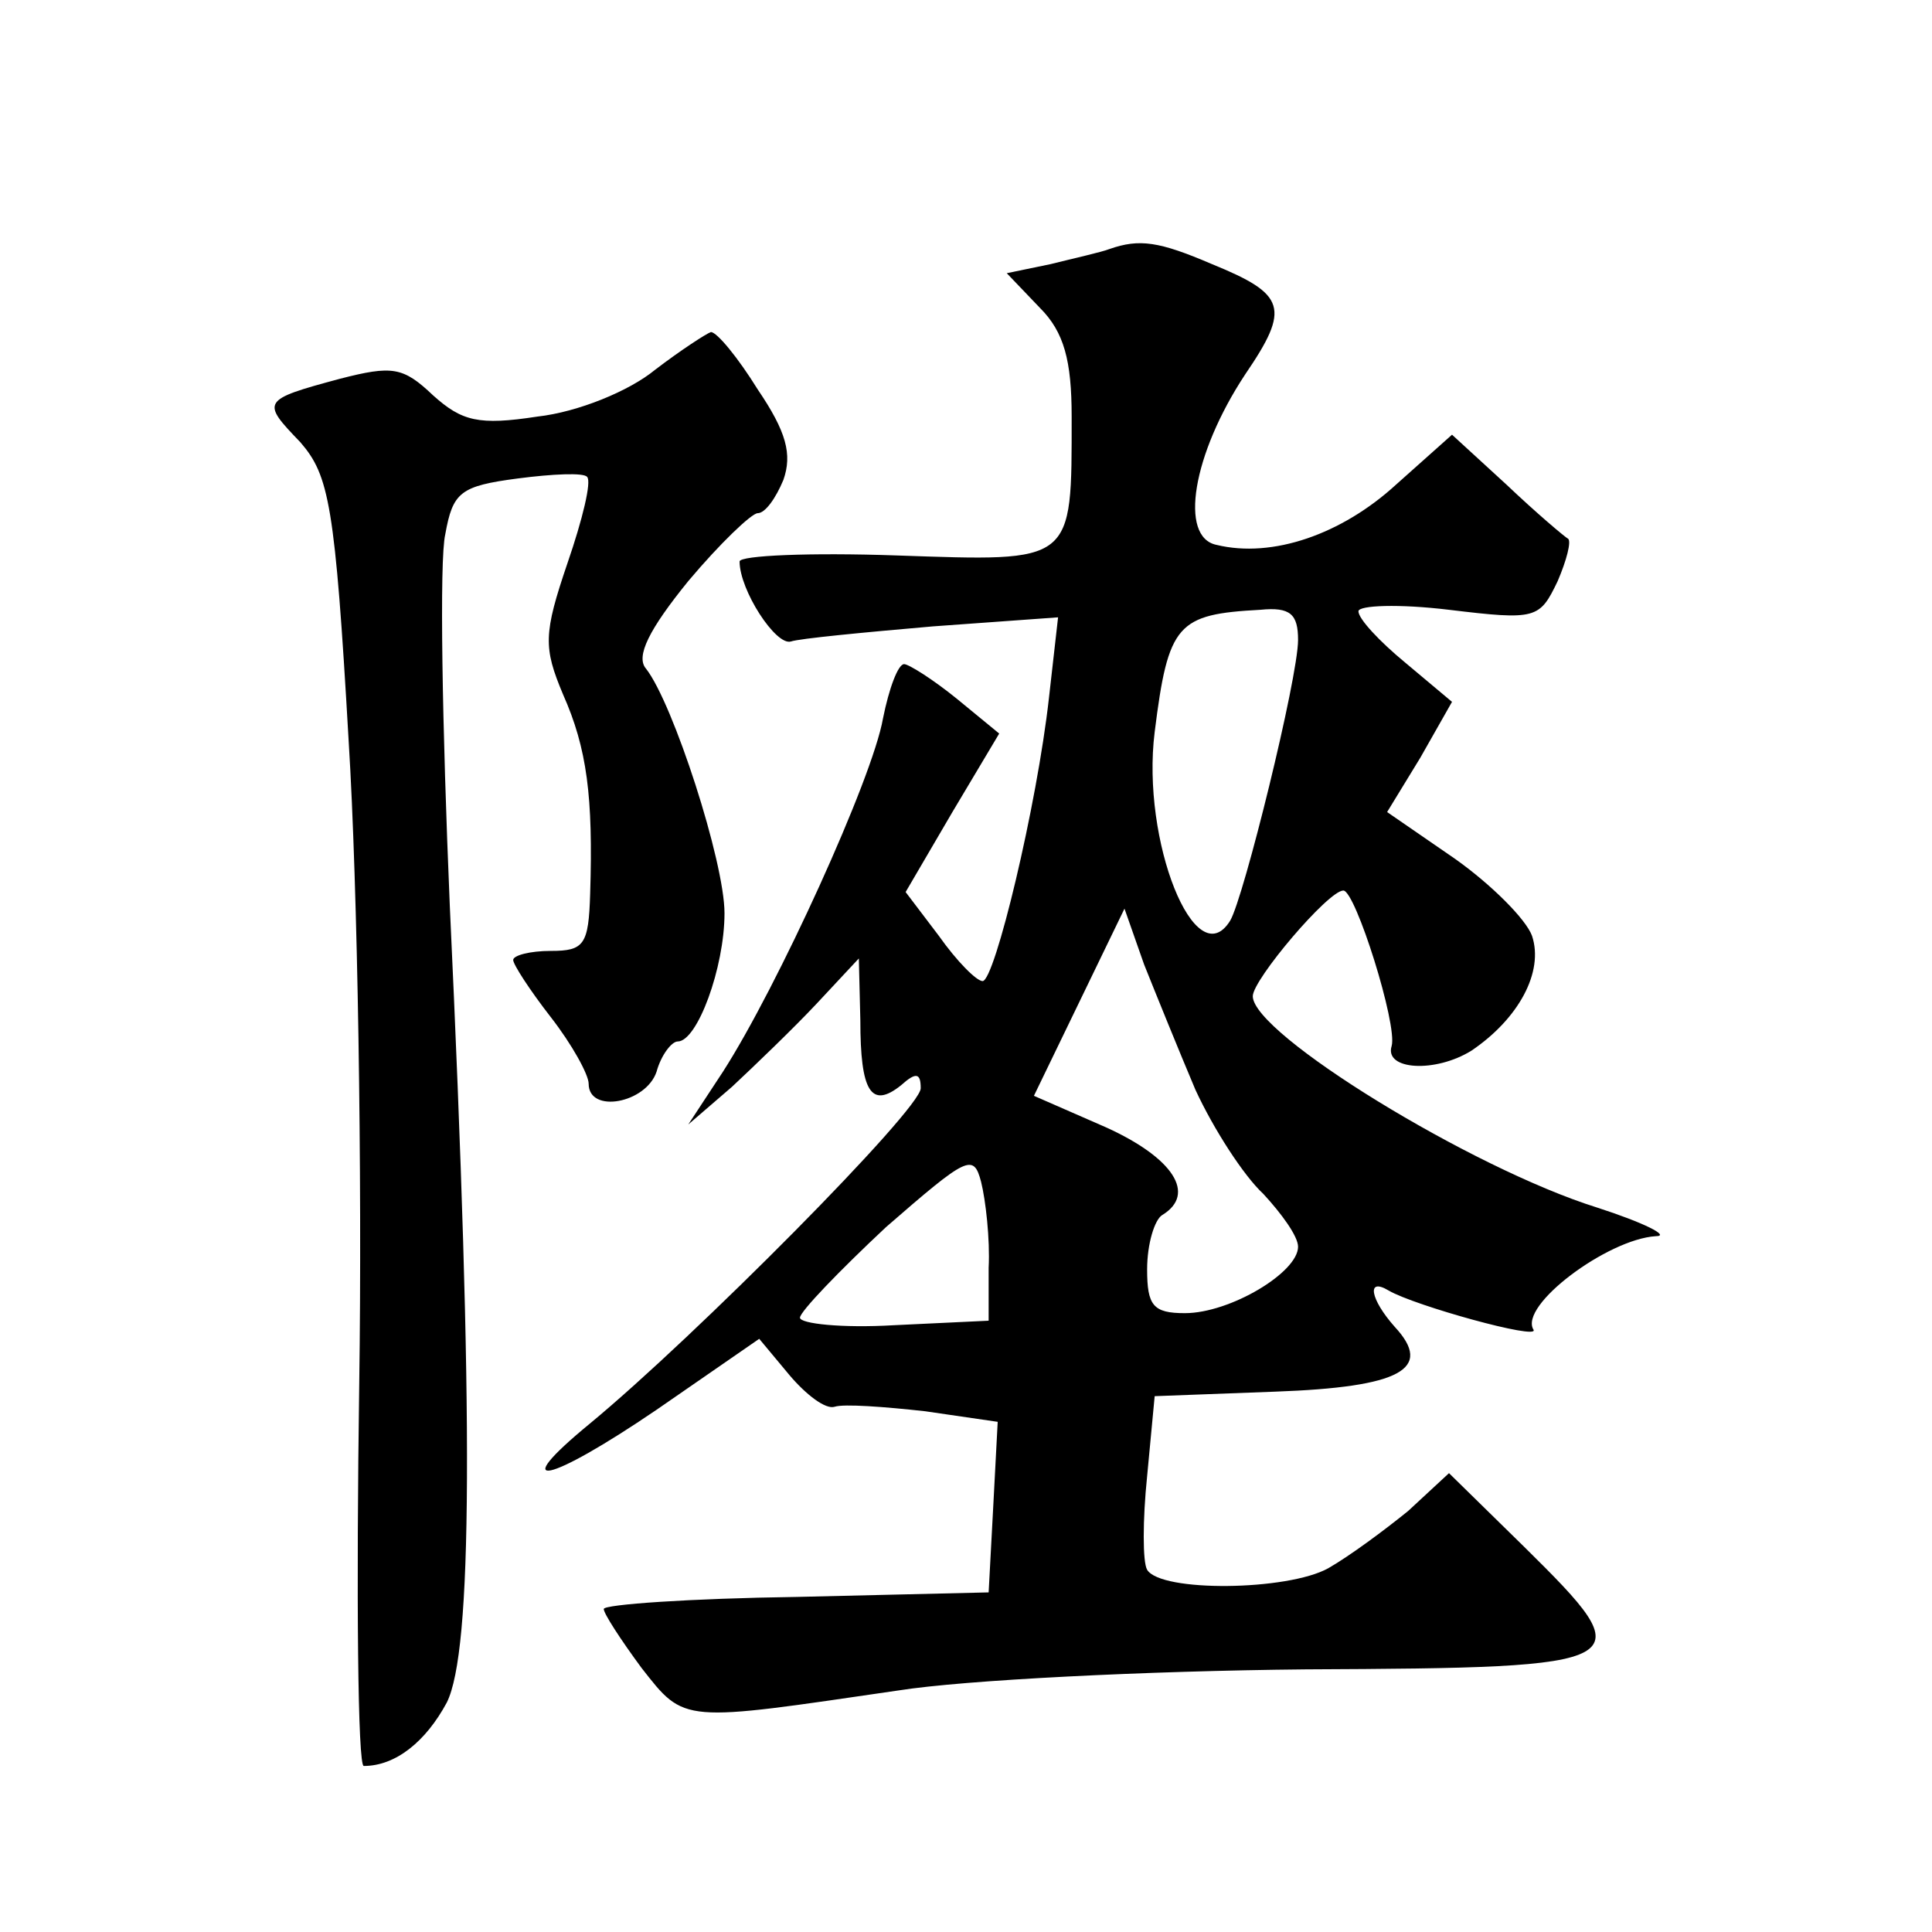 <?xml version="1.0" standalone="no"?>
<!DOCTYPE svg PUBLIC "-//W3C//DTD SVG 20010904//EN"
 "http://www.w3.org/TR/2001/REC-SVG-20010904/DTD/svg10.dtd">
<svg version="1.0" xmlns="http://www.w3.org/2000/svg"
 width="128pt" height="128pt" viewBox="0 0 128 128"
 preserveAspectRatio="xMidYMid meet">
<g transform="translate(0,128) scale(0.1,-0.1)"
fill="#0" stroke="none">
<path d="M735 1115 c-5 -2 -23 -6 -39 -10 l-29 -6 22 -23 c16 -16 21 -35 21 -72
0 -98 2 -96 -116 -92 -57 2 -104 0 -104 -4 0 -19 24 -56 34 -53 6 2 48 6 94 10
l83 6 -6 -53 c-8 -72 -36 -188 -44 -188 -4 0 -17 13 -29 30 l-22 29 31 53 31 52
-28 23 c-16 13 -32 23 -35 23 -4 0 -10 -16 -14 -36 -7 -40 -70 -178 -106 -234 l-23
-35 29 25 c15 14 41 39 56 55 l28 30 1 -41 c0 -47 7 -59 27 -43 10 9 13 8 13 -2
0 -14 -150 -165 -219 -222 -56 -46 -28 -40 44 9 l68 47 20 -24 c11 -13 24 -23 30
-21 6 2 33 0 60 -3 l48 -7 -3 -57 -3 -56 -127 -3 c-71 -1 -128 -5 -128 -8 0 -3
11 -20 25 -39 29 -37 26 -36 170 -15 44 7 165 13 270 14 221 1 224 3 145 81 l-50
49 -27 -25 c-16 -13 -39 -30 -53 -38 -27 -15 -111 -16 -120 -1 -3 5 -3 33 0 62
l5 53 80 3 c83 3 105 15 79 43 -16 18 -19 33 -4 24 17 -10 100 -33 96 -26 -10 16
49 60 81 62 10 0 -8 9 -39 19 -83 26 -228 115 -228 140 0 11 50 70 60 70 8 0 36
-89 32 -103 -5 -16 29 -18 53 -3 31 21 48 52 40 76 -4 11 -27 34 -51 51 l-45 31
22 36 21 37 -31 26 c-17 14 -31 29 -31 34 0 4 27 5 60 1 58 -7 60 -6 72 19 6 14
9 26 7 28 -2 1 -21 17 -41 36 l-36 33 -37 -33 c-36 -33 -82 -49 -119 -40 -25 5
-16 60 19 113 30 44 27 53 -22 73 -35 15 -48 17 -68 10z m125 -259 c0 -25 -36 -171
-45 -186 -23 -37 -59 53 -50 125 9 72 15 78 70 81 20 2 25 -3 25 -20z m-68 -298
c12 -26 32 -57 45 -69 12 -13 23 -28 23 -35 0 -17 -45 -44 -75 -44 -21 0 -25 5
-25 29 0 17 5 33 10 36 23 14 7 38 -37 58 l-48 21 30 62 30 62 13 -37 c8 -20 23
-57 34 -83z m-137 -118 l0 -35 -63 -3 c-34 -2 -62 1 -62 5 0 4 26 31 57 60 54 47
58 49 63 30 3 -12 6 -38 5 -57z M434 1035 c-17 -14 -51 -28 -78 -31 -39 -6 -50
-3 -69 14 -20 19 -27 20 -62 11 -52 -14 -52 -15 -26 -42 19 -22 23 -41 32 -198
6 -96 9 -288 7 -426 -2 -139 -1 -253 3 -253 21 0 41 16 55 42 17 34 18 186 2 528
-5 118 -7 229 -3 246 5 28 10 32 48 37 23 3 44 4 46 1 3 -3 -3 -28 -13 -57 -16
-47 -16 -56 -3 -87 16 -36 20 -68 18 -132 -1 -34 -4 -38 -26 -38 -14 0 -25 -3 -25
-6 0 -3 11 -20 25 -38 14 -18 25 -38 25 -44 0 -20 38 -13 45 8 3 11 10 20 14 20
13 0 31 49 31 85 0 34 -34 139 -52 162 -7 8 2 26 28 58 21 25 42 45 46 45 5 0 12
10 17 22 6 17 2 32 -17 60 -13 21 -27 38 -31 38 -3 -1 -20 -12 -37 -25z"/>
</g>
</svg>

